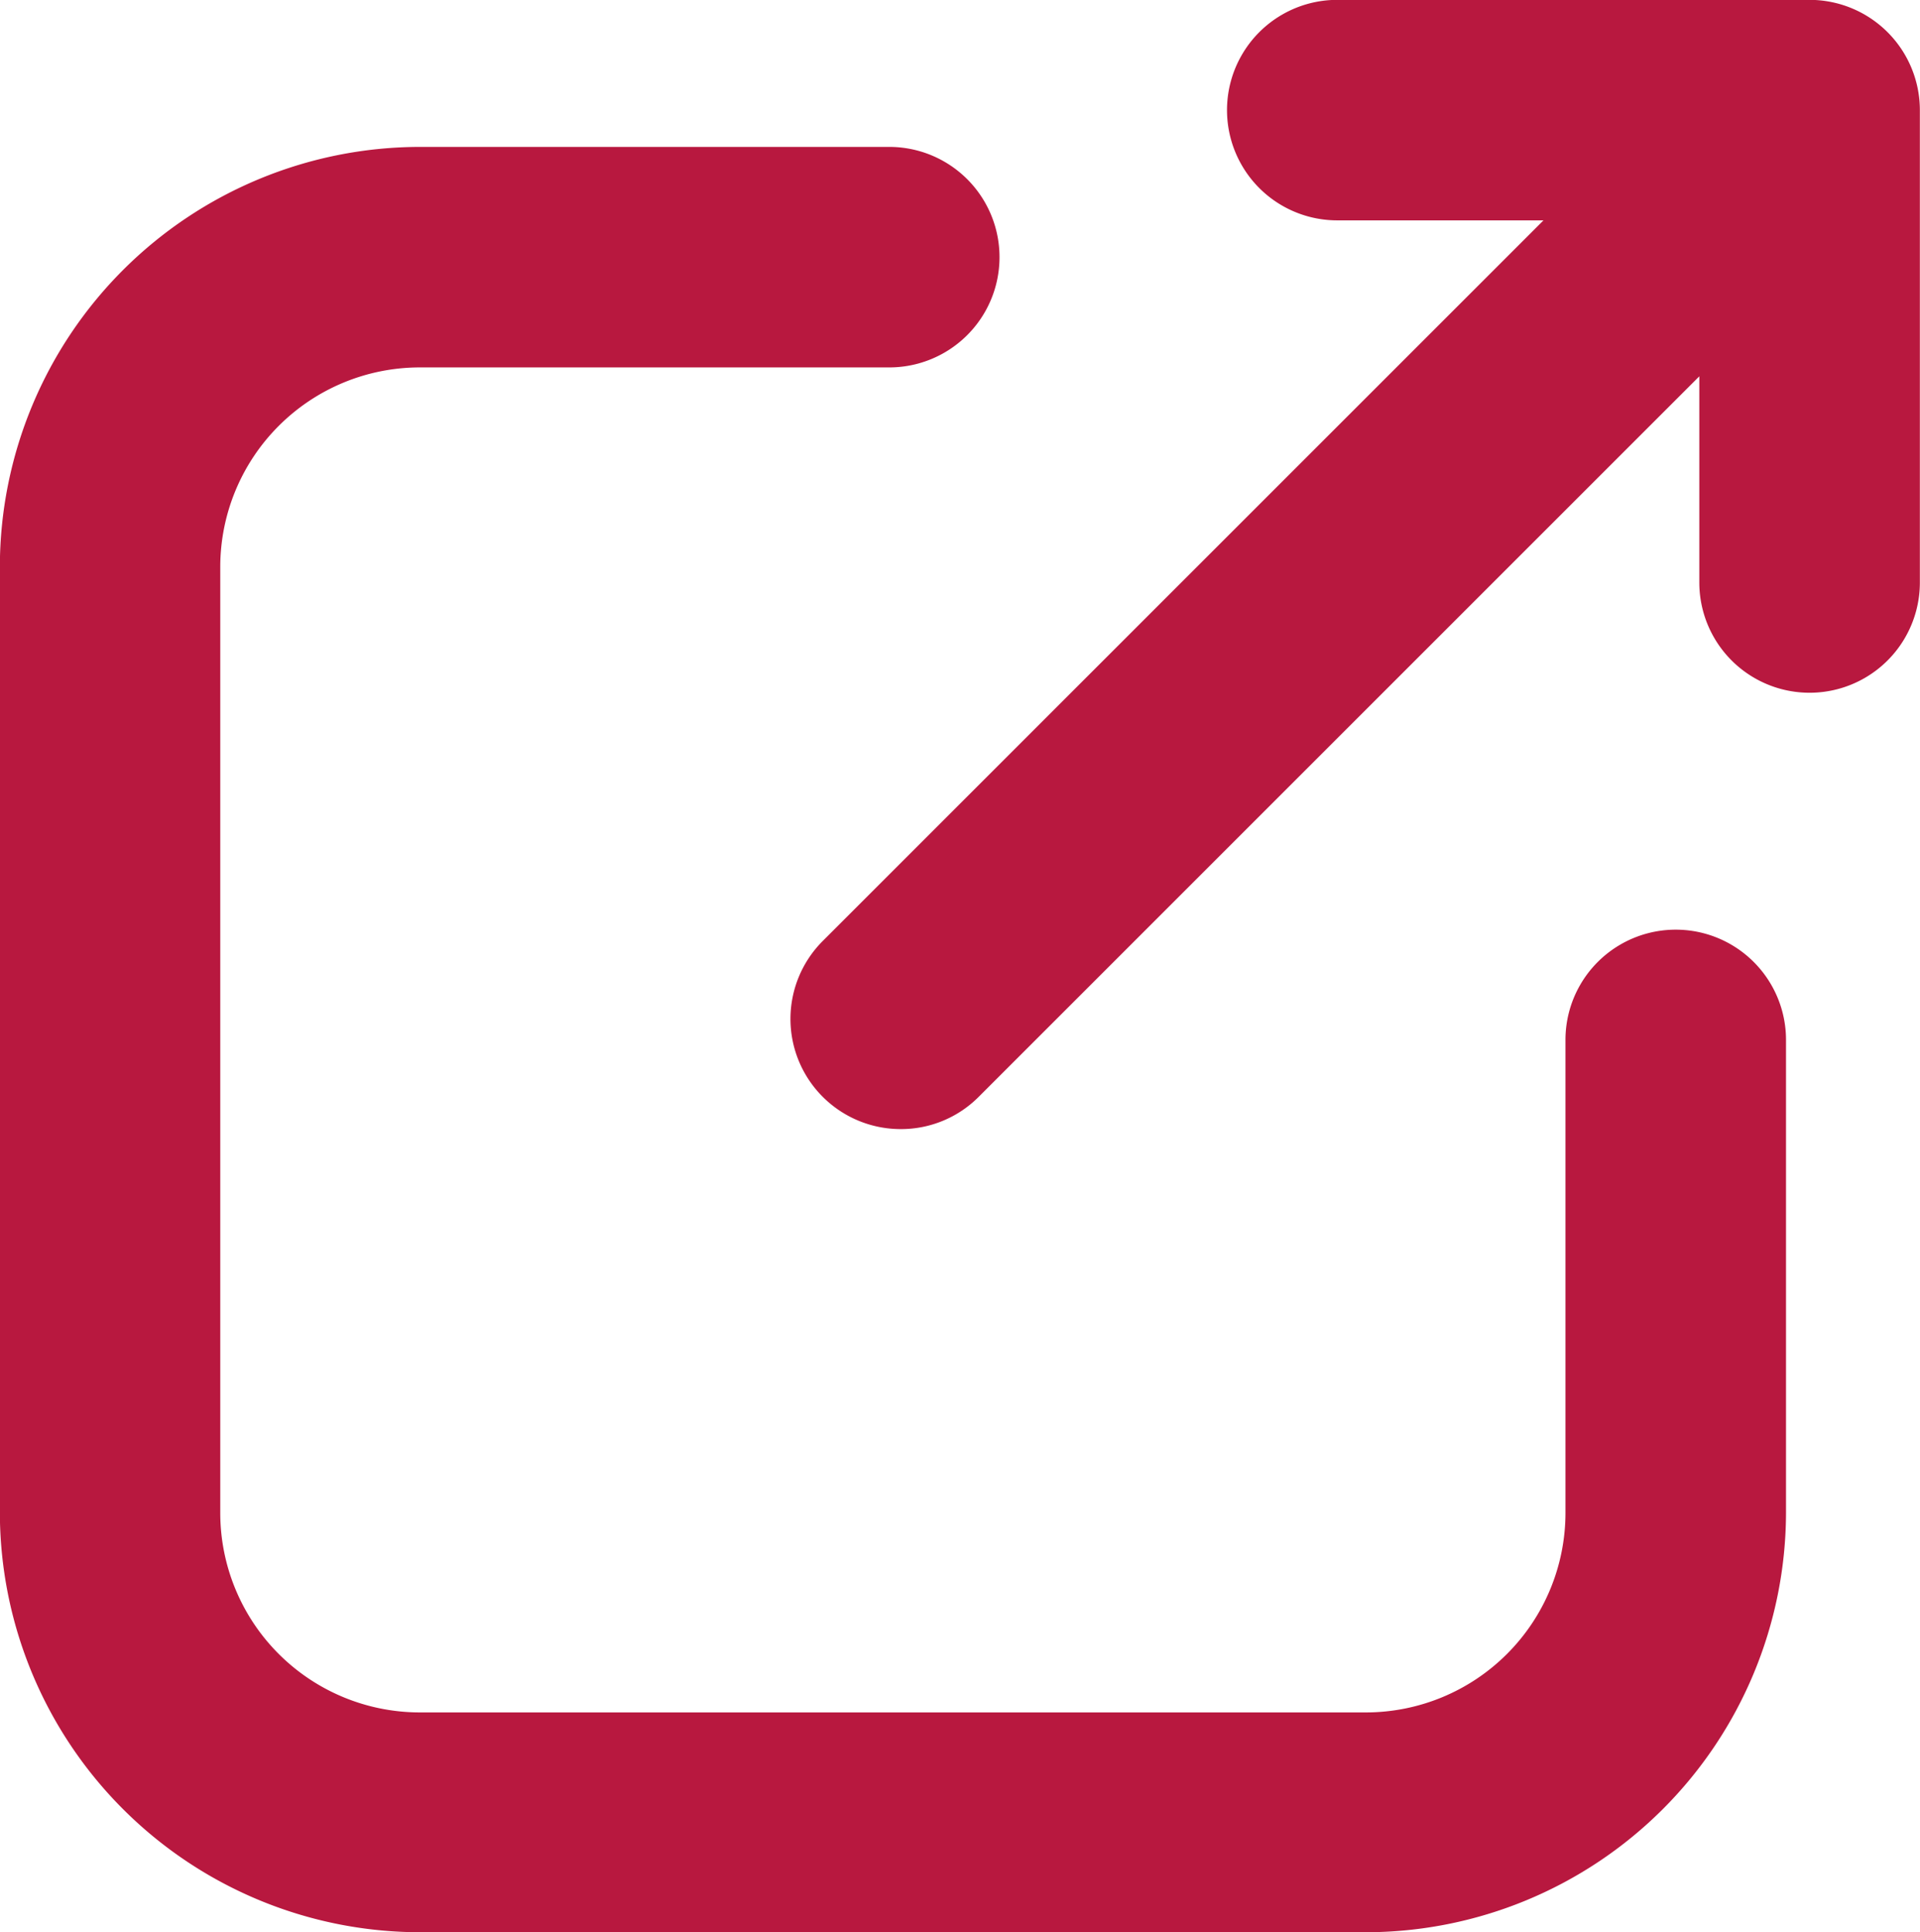 <svg xmlns="http://www.w3.org/2000/svg" width="13.799" height="13.889" viewBox="0 0 13.799 13.889"><g transform="translate(-136.303 -588.737)"><path d="M11.941,38.934a.692.692,0,0,0-.692.692v3.4a1.535,1.535,0,0,1-1.534,1.534h-6.8a1.535,1.535,0,0,1-1.534-1.534v-6.8a1.535,1.535,0,0,1,1.534-1.534H6.292a.692.692,0,0,0,0-1.385H2.918A2.922,2.922,0,0,0,0,36.228v6.8a2.922,2.922,0,0,0,2.918,2.918h6.8a2.922,2.922,0,0,0,2.918-2.918v-3.4a.692.692,0,0,0-.692-.692" transform="translate(136.402 556.583)" fill="#b8183f"/><path d="M9.715,46.043h-6.8A3.022,3.022,0,0,1-.1,43.025v-6.8A3.022,3.022,0,0,1,2.918,33.21H6.292a.792.792,0,0,1,0,1.585H2.918a1.435,1.435,0,0,0-1.434,1.434v6.8a1.435,1.435,0,0,0,1.434,1.434h6.8a1.435,1.435,0,0,0,1.434-1.434v-3.4a.792.792,0,1,1,1.585,0v3.4A3.022,3.022,0,0,1,9.715,46.043ZM2.918,33.41A2.821,2.821,0,0,0,.1,36.228v6.8a2.821,2.821,0,0,0,2.818,2.818h6.8a2.821,2.821,0,0,0,2.818-2.818v-3.4a.592.592,0,1,0-1.185,0v3.4a1.636,1.636,0,0,1-1.634,1.634h-6.8a1.636,1.636,0,0,1-1.634-1.634v-6.8a1.636,1.636,0,0,1,1.634-1.634H6.292a.592.592,0,0,0,0-1.185Z" transform="translate(136.402 556.583)" fill="#b8183f"/><path d="M186.446,0h-3.395a.692.692,0,0,0,0,1.385h1.723l-5.35,5.35a.692.692,0,0,0,.979.979l5.35-5.35V4.087a.692.692,0,1,0,1.385,0V.692A.692.692,0,0,0,186.446,0" transform="translate(-37.137 588.837)" fill="#b8183f"/><path d="M179.914,8.016a.792.792,0,0,1-.56-1.353l5.179-5.179h-1.482a.792.792,0,0,1,0-1.585h3.395a.793.793,0,0,1,.792.792V4.087a.792.792,0,1,1-1.585,0V2.605l-5.179,5.179A.787.787,0,0,1,179.914,8.016ZM183.051.1a.592.592,0,0,0,0,1.185h1.965L179.5,6.805a.592.592,0,0,0,.838.838l5.521-5.521V4.087a.592.592,0,1,0,1.185,0V.692A.593.593,0,0,0,186.446.1Z" transform="translate(-37.137 588.837)" fill="#b8183f"/></g></svg>